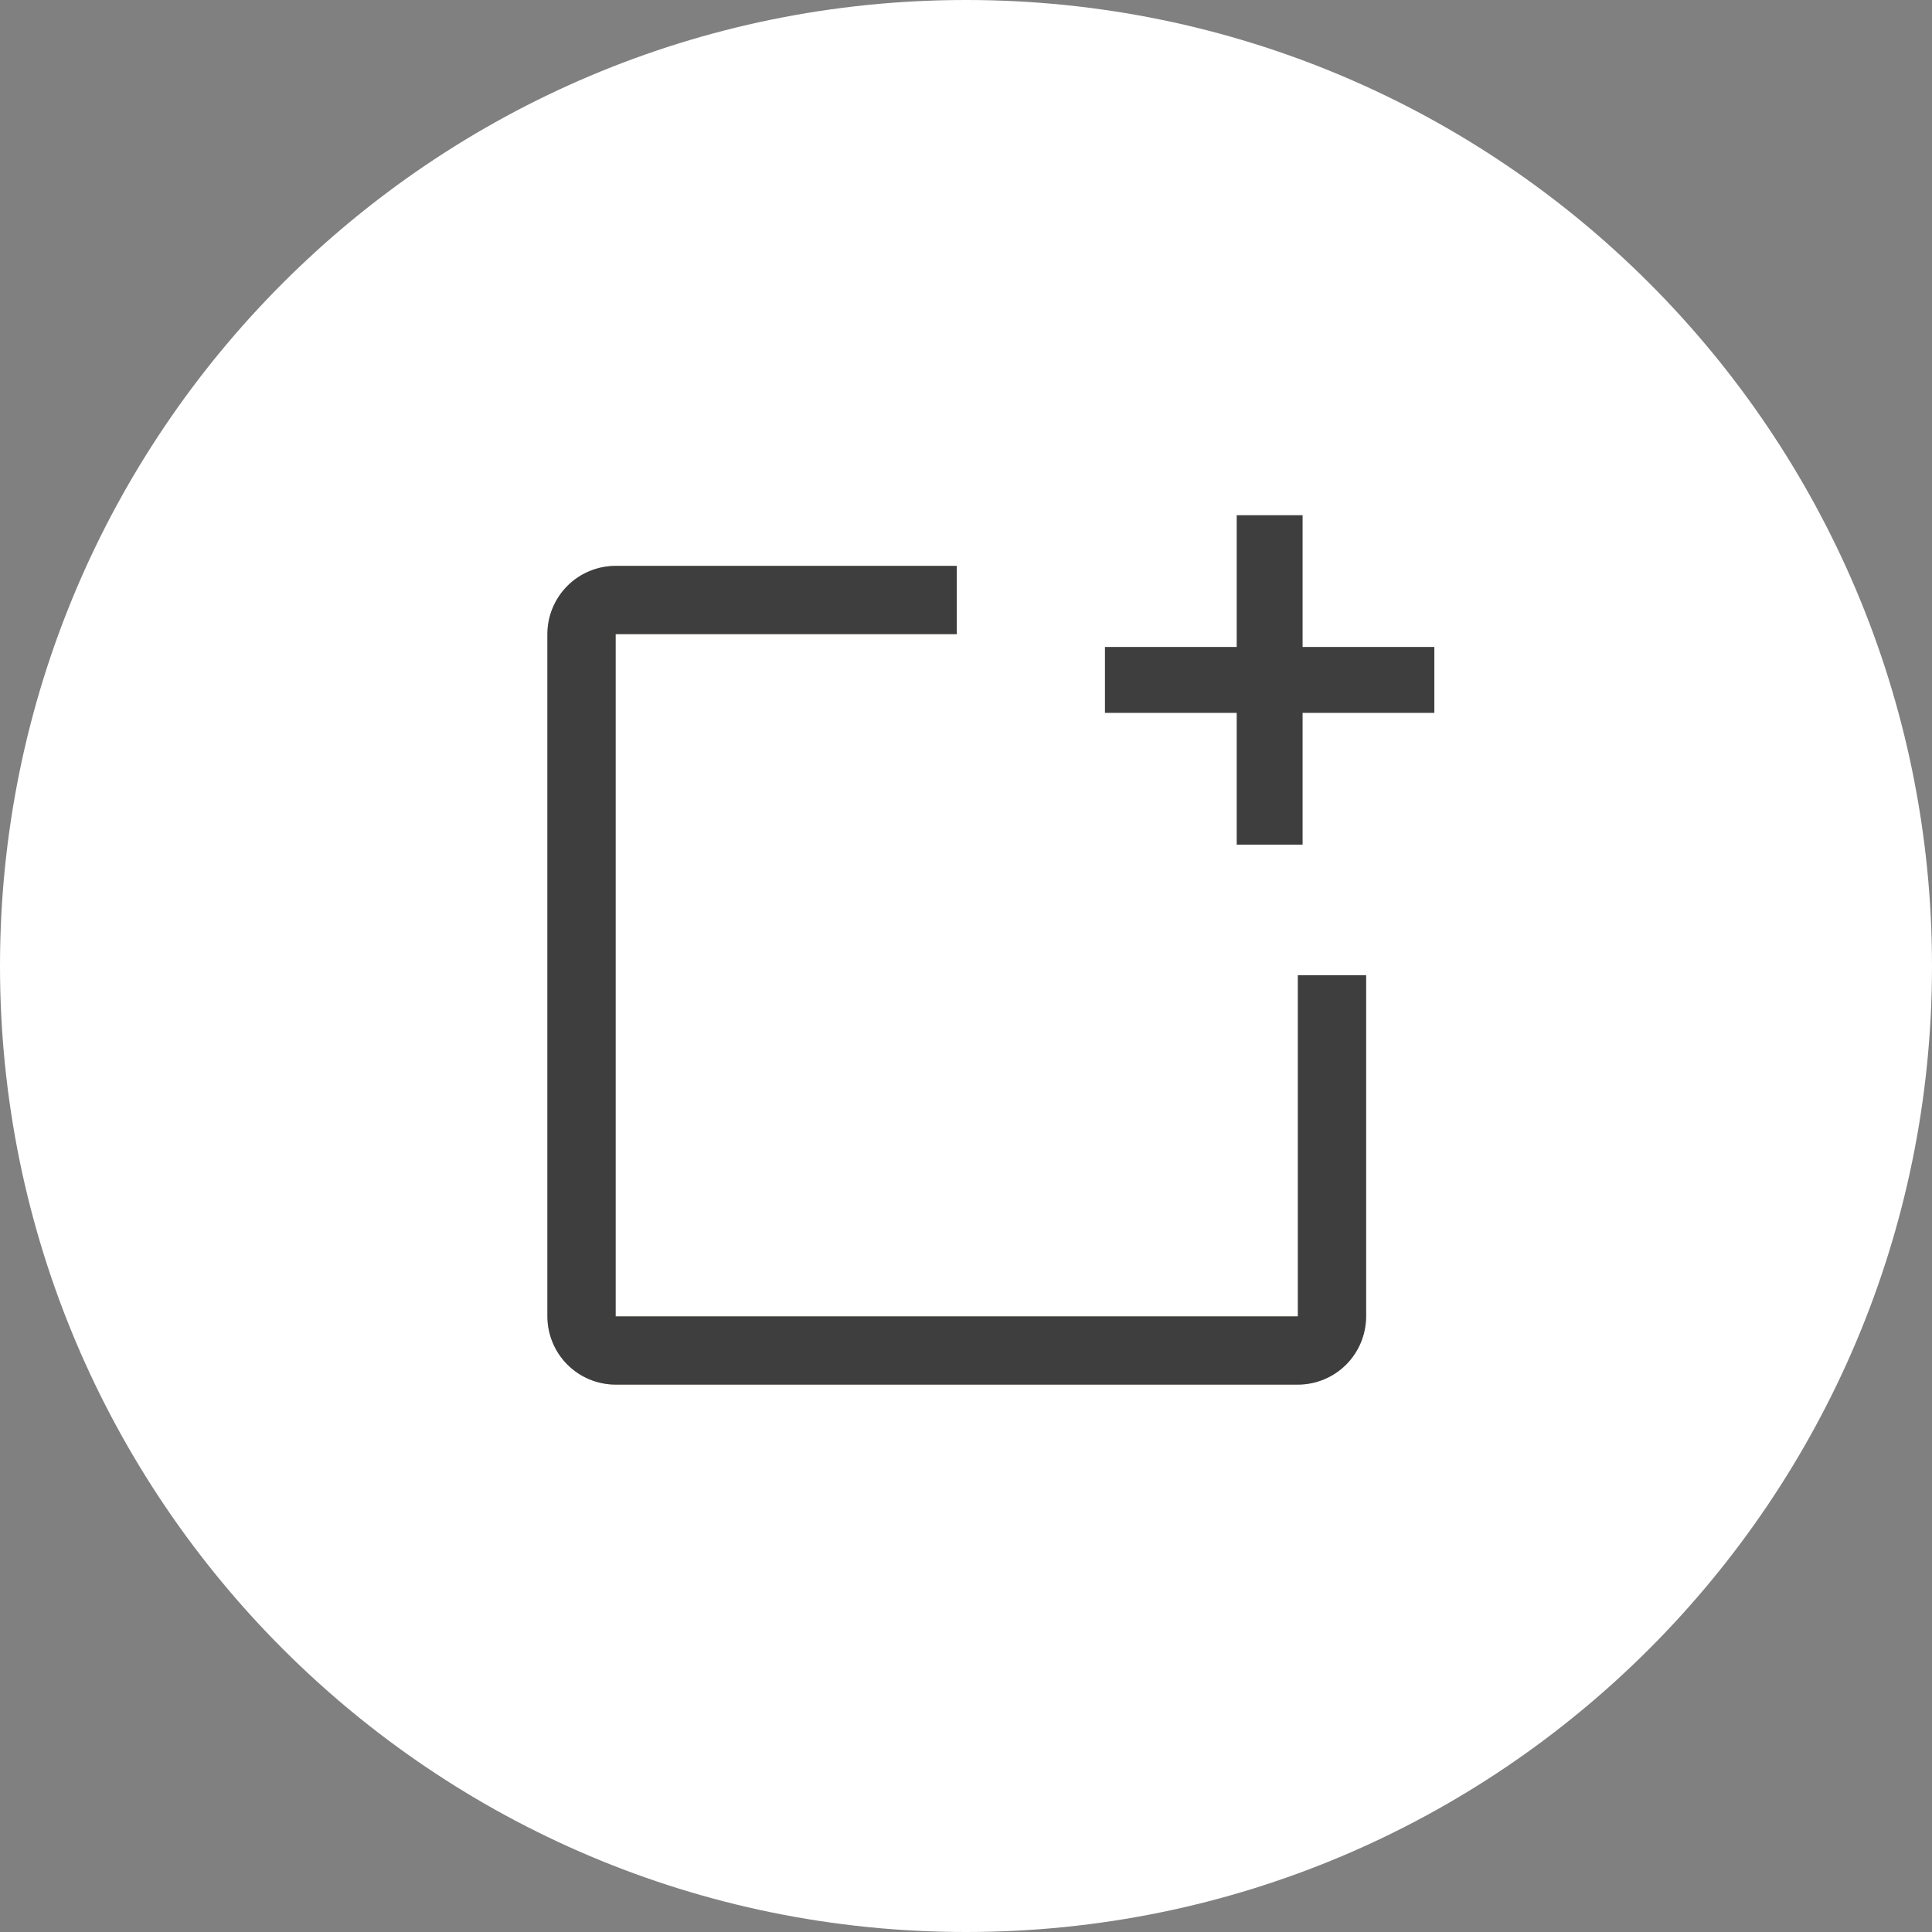<?xml version="1.0" encoding="UTF-8"?> <svg xmlns="http://www.w3.org/2000/svg" width="60" height="60" viewBox="0 0 60 60" fill="none"><rect x="0" y="0" width="60" height="60" fill="#808080" stroke="none"/> <g clip-path="url(#clip0_116_26)"> <path d="M30 60C46.569 60 60 46.569 60 30C60 13.431 46.569 0 30 0C13.431 0 0 13.431 0 30C0 46.569 13.431 60 30 60Z" fill="white"></path> <path d="M40.307 40.881H19.119V19.693H29.713V17.574H19.119C18.557 17.575 18.018 17.798 17.621 18.195C17.224 18.593 17.001 19.131 17 19.693V40.881C17.001 41.443 17.224 41.982 17.621 42.379C18.018 42.776 18.557 43 19.119 43H40.307C40.869 43 41.408 42.776 41.805 42.379C42.202 41.982 42.425 41.443 42.426 40.881V30.287H40.307V40.881Z" fill="#CFB6A0"></path> <path d="M40.307 40.881H19.119V19.693H29.713V17.574H19.119C18.557 17.575 18.018 17.798 17.621 18.195C17.224 18.593 17.001 19.131 17 19.693V40.881C17.001 41.443 17.224 41.982 17.621 42.379C18.018 42.776 18.557 43 19.119 43H40.307C40.869 43 41.408 42.776 41.805 42.379C42.202 41.982 42.425 41.443 42.426 40.881V30.287H40.307V40.881Z" fill="#3E3E3E"></path> <path d="M40.453 20.092V16H38.407V20.092H34.315V22.139H38.407V26.231H40.453V22.139H44.545V20.092H40.453Z" fill="#3E3E3E"></path> </g> <defs> <clipPath id="clip0_116_26"> <rect width="60" height="60" fill="white"></rect> </clipPath> </defs> </svg> 